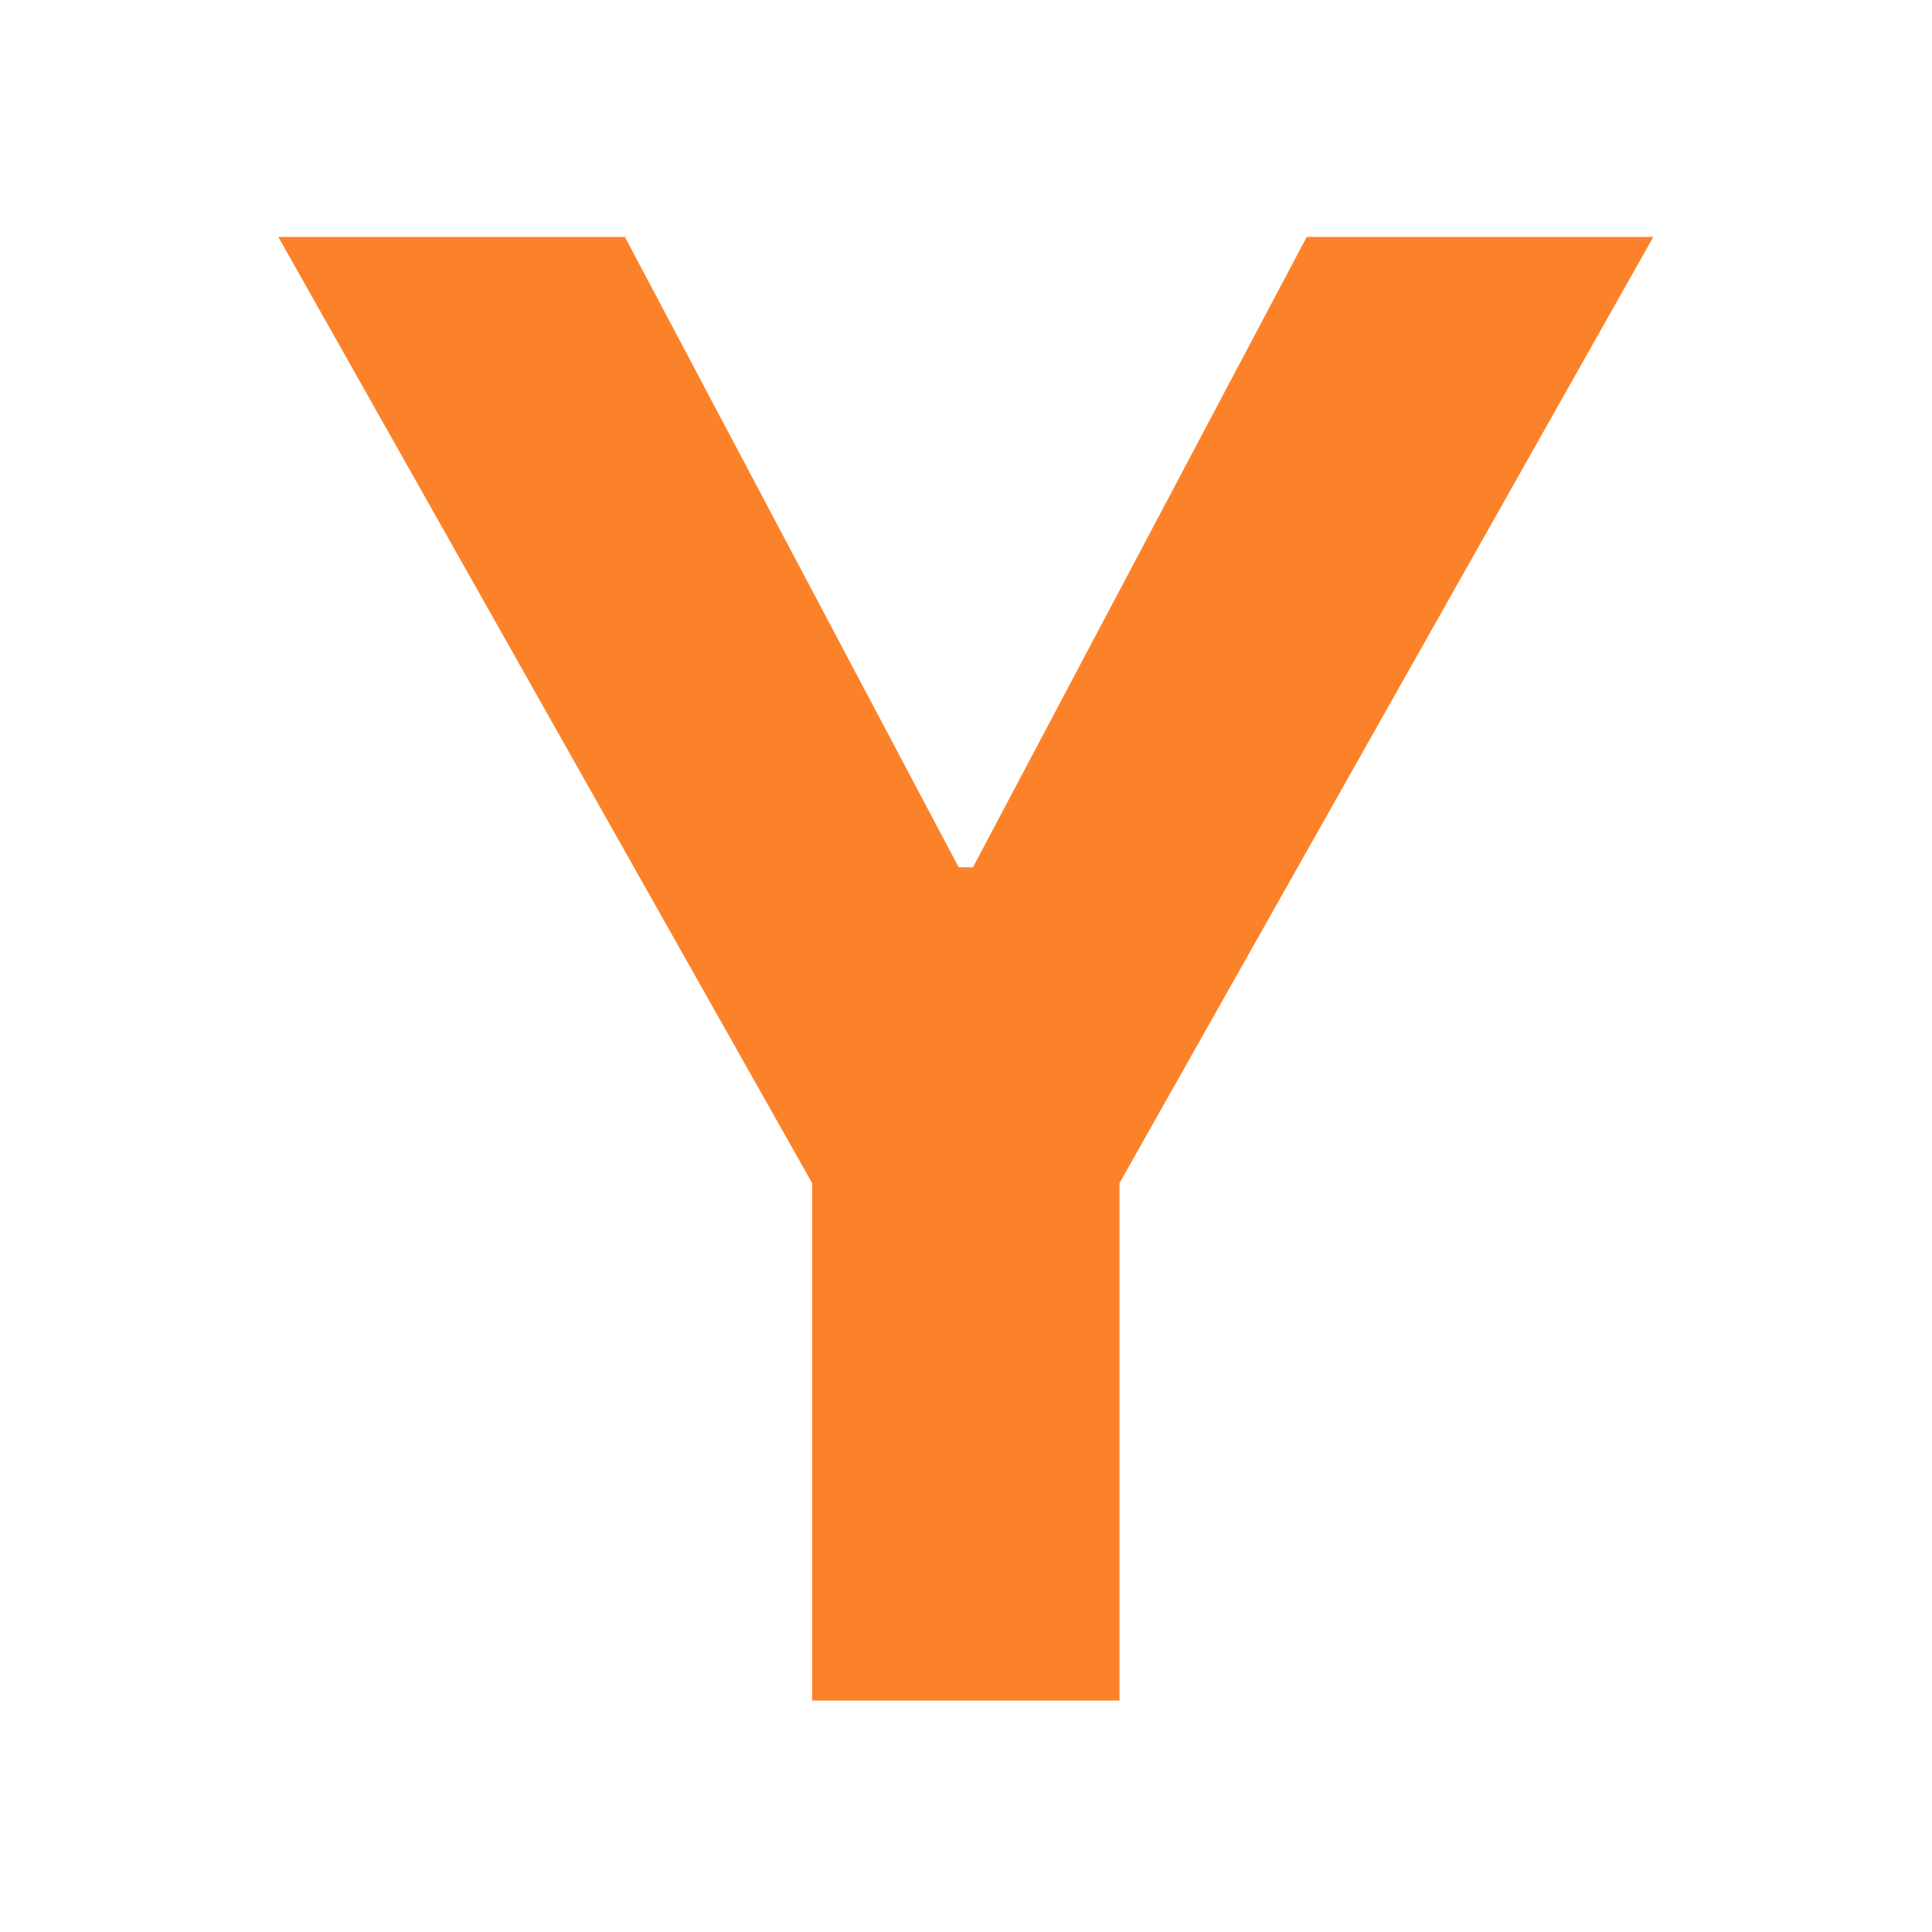 <svg width="192" height="192" viewBox="0 0 192 192" fill="none" xmlns="http://www.w3.org/2000/svg">
<rect x="0" y="0" width="192" height="192" fill="#333333" stroke="none"/>
<g clip-path="url(#clip0_26_2)">
<rect width="192" height="192" fill="white"/>
<path d="M27.658 23.546H62.104L95.272 86.188H96.692L129.86 23.546H164.306L111.252 117.58V169H80.712V117.58L27.658 23.546Z" fill="#FC822A"/>
</g>
<defs>
<clipPath id="clip0_26_2">
<rect width="192" height="192" fill="white"/>
</clipPath>
</defs>
</svg>
